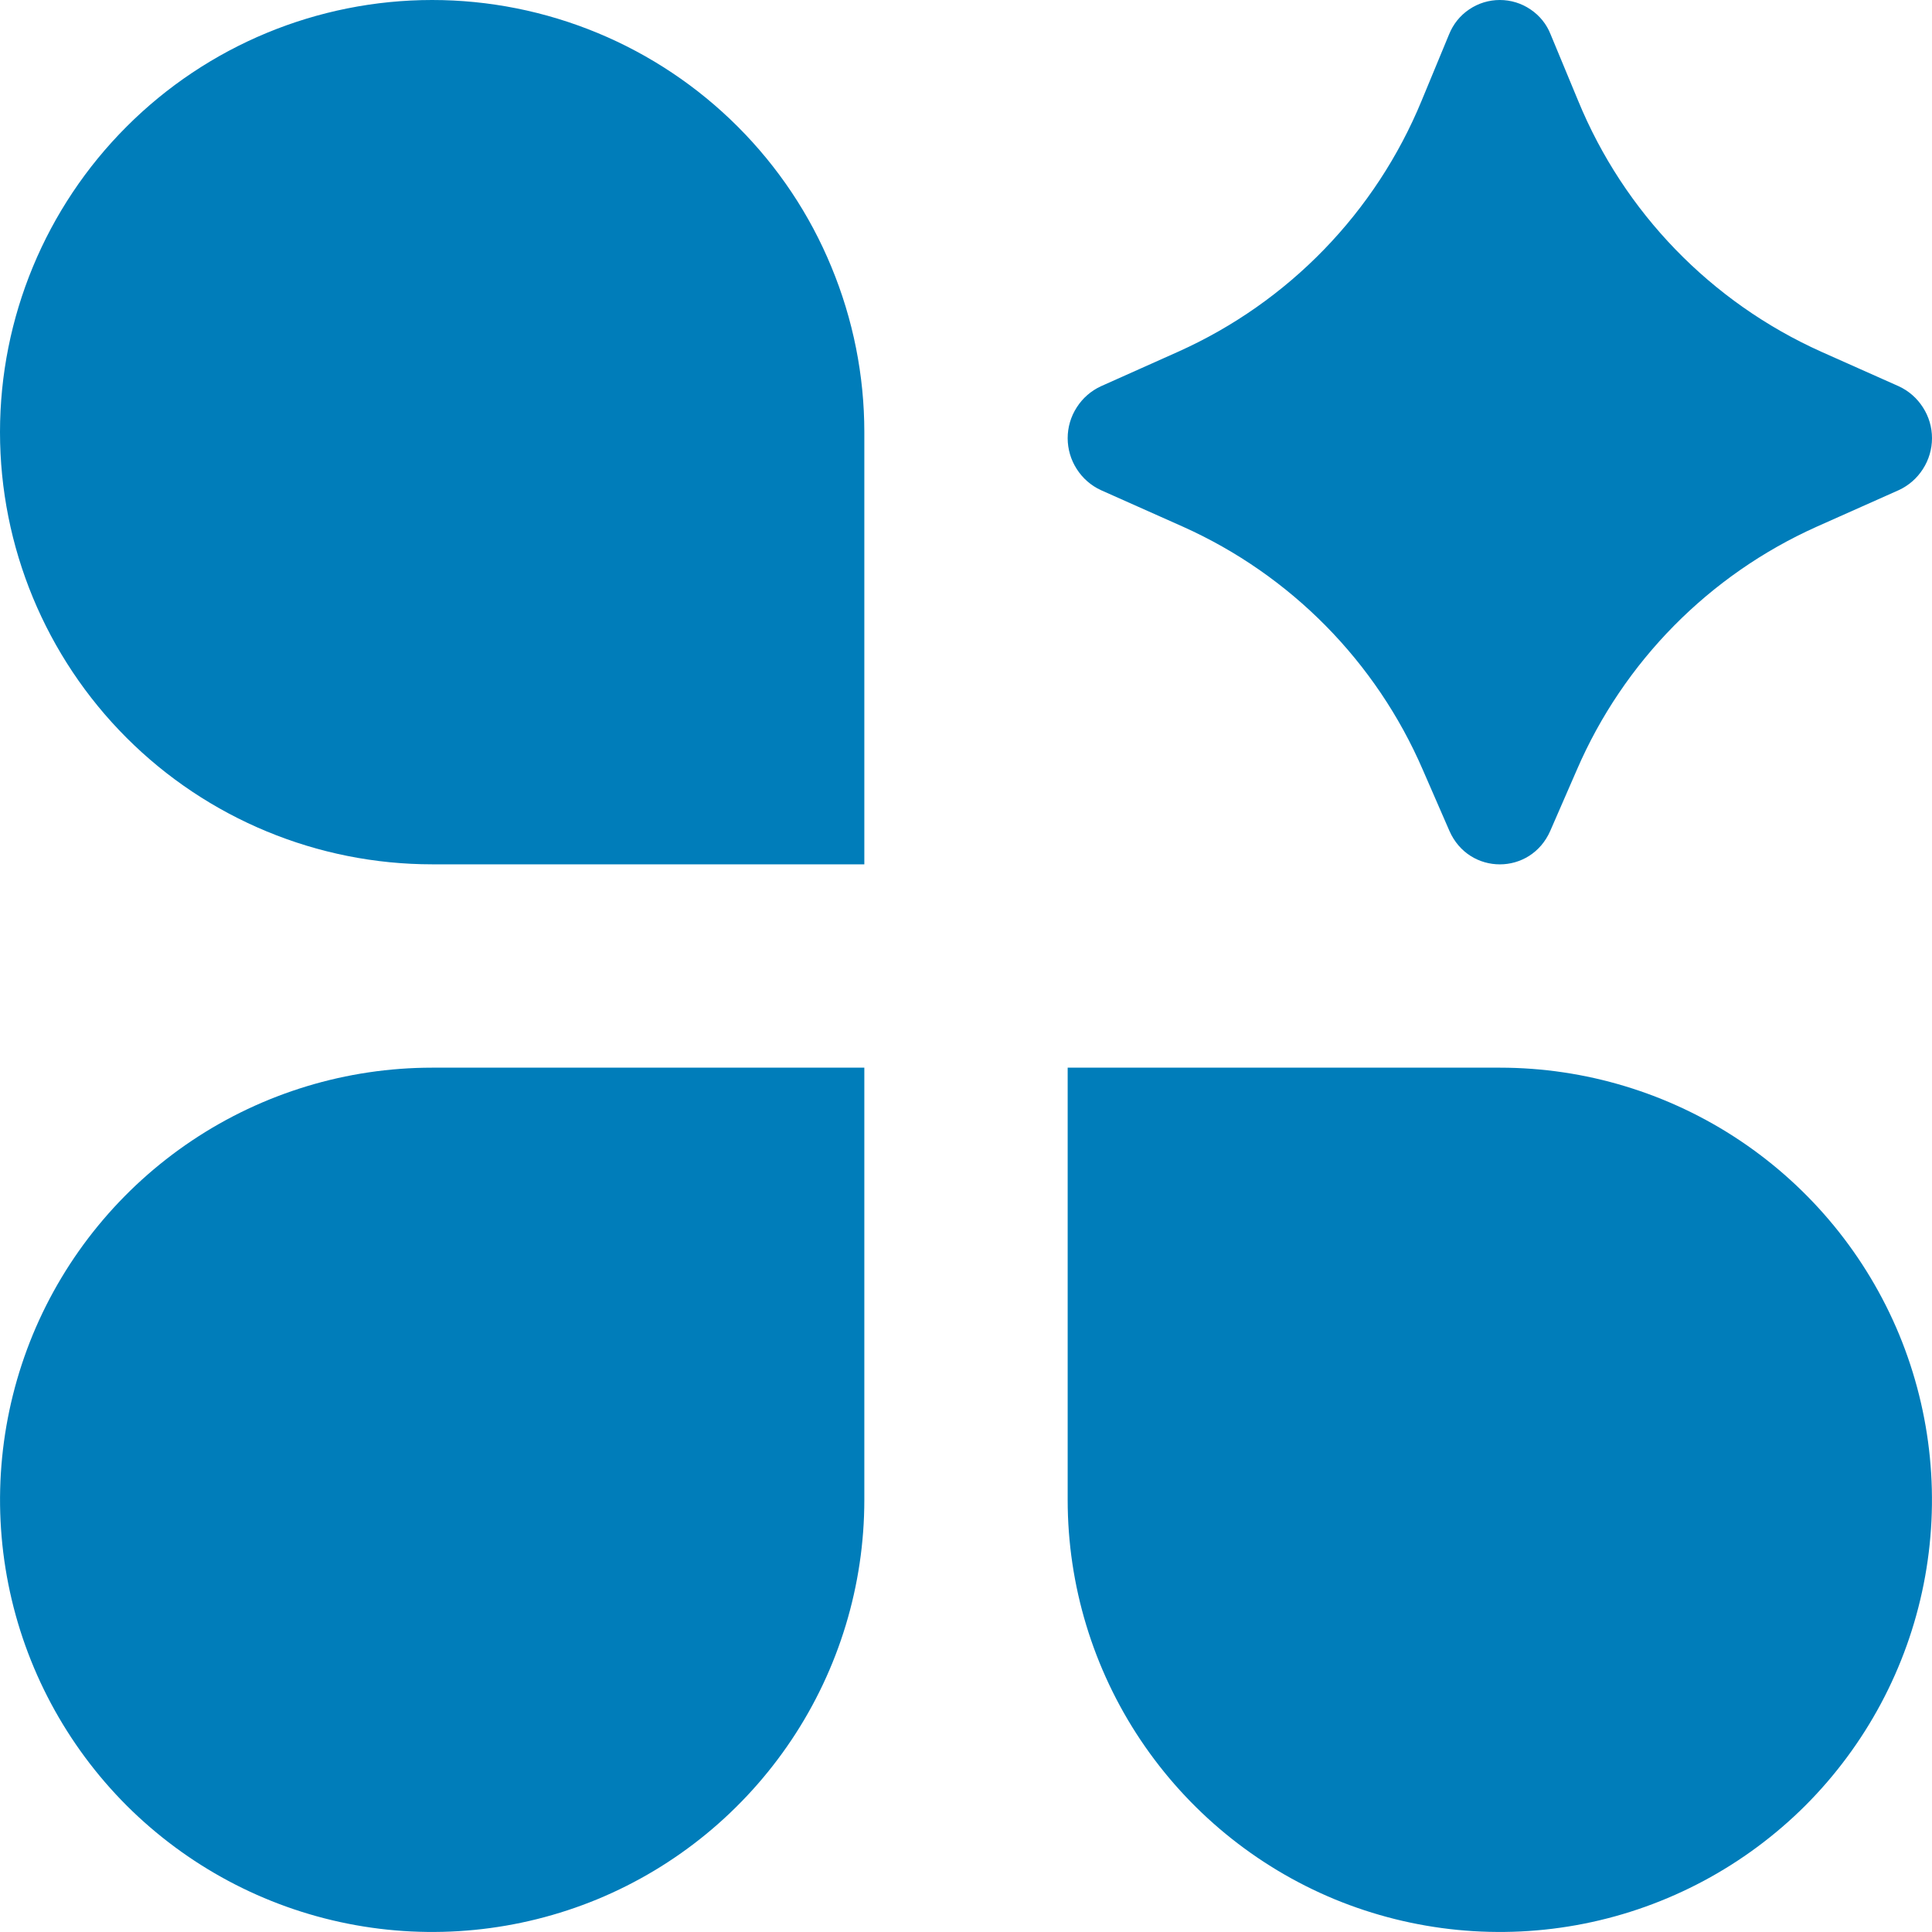 <svg width="16" height="16" viewBox="0 0 16 16" fill="none" xmlns="http://www.w3.org/2000/svg">
<path d="M3.579 0C4.049 0 4.514 0.093 4.949 0.273C5.383 0.453 5.777 0.716 6.11 1.049C6.442 1.381 6.706 1.775 6.885 2.21C7.065 2.644 7.158 3.109 7.158 3.579V7.158H3.579C2.63 7.158 1.719 6.781 1.048 6.11C0.377 5.439 1.53026e-06 4.528 1.53026e-06 3.579C1.53026e-06 2.63 0.377 1.72 1.048 1.049C1.719 0.377 2.63 0 3.579 0ZM3.579 8.842H7.158V12.421C7.158 13.129 6.948 13.821 6.555 14.409C6.161 14.998 5.603 15.457 4.949 15.728C4.295 15.998 3.575 16.069 2.881 15.931C2.186 15.793 1.549 15.452 1.048 14.952C0.548 14.451 0.207 13.814 0.069 13.119C-0.069 12.425 0.002 11.706 0.272 11.052C0.543 10.398 1.002 9.839 1.591 9.445C2.179 9.052 2.871 8.842 3.579 8.842ZM8.842 8.842H12.421C13.129 8.842 13.821 9.052 14.409 9.445C14.998 9.839 15.457 10.398 15.728 11.052C15.998 11.706 16.069 12.425 15.931 13.119C15.793 13.814 15.452 14.451 14.952 14.952C14.451 15.452 13.813 15.793 13.119 15.931C12.425 16.069 11.705 15.998 11.051 15.728C10.398 15.457 9.839 14.998 9.445 14.409C9.052 13.821 8.842 13.129 8.842 12.421V8.842ZM13.059 6.375L12.839 6.88C12.677 7.251 12.165 7.251 12.003 6.88L11.783 6.375C11.396 5.479 10.687 4.761 9.797 4.362L9.117 4.059C9.035 4.021 8.966 3.961 8.917 3.884C8.868 3.808 8.842 3.719 8.842 3.629C8.842 3.538 8.868 3.45 8.917 3.374C8.966 3.297 9.035 3.237 9.117 3.199L9.759 2.912C10.672 2.502 11.393 1.758 11.774 0.832L12 0.286C12.034 0.201 12.091 0.129 12.167 0.078C12.242 0.027 12.33 0 12.421 0C12.512 0 12.6 0.027 12.675 0.078C12.751 0.129 12.809 0.201 12.842 0.286L13.069 0.833C13.449 1.759 14.17 2.503 15.083 2.913L15.725 3.199C15.807 3.237 15.876 3.297 15.925 3.374C15.974 3.45 16 3.538 16 3.629C16 3.719 15.974 3.808 15.925 3.884C15.876 3.961 15.807 4.021 15.725 4.059L15.045 4.362C14.155 4.761 13.446 5.479 13.059 6.375Z" fill="#007DBA"/>
</svg>
